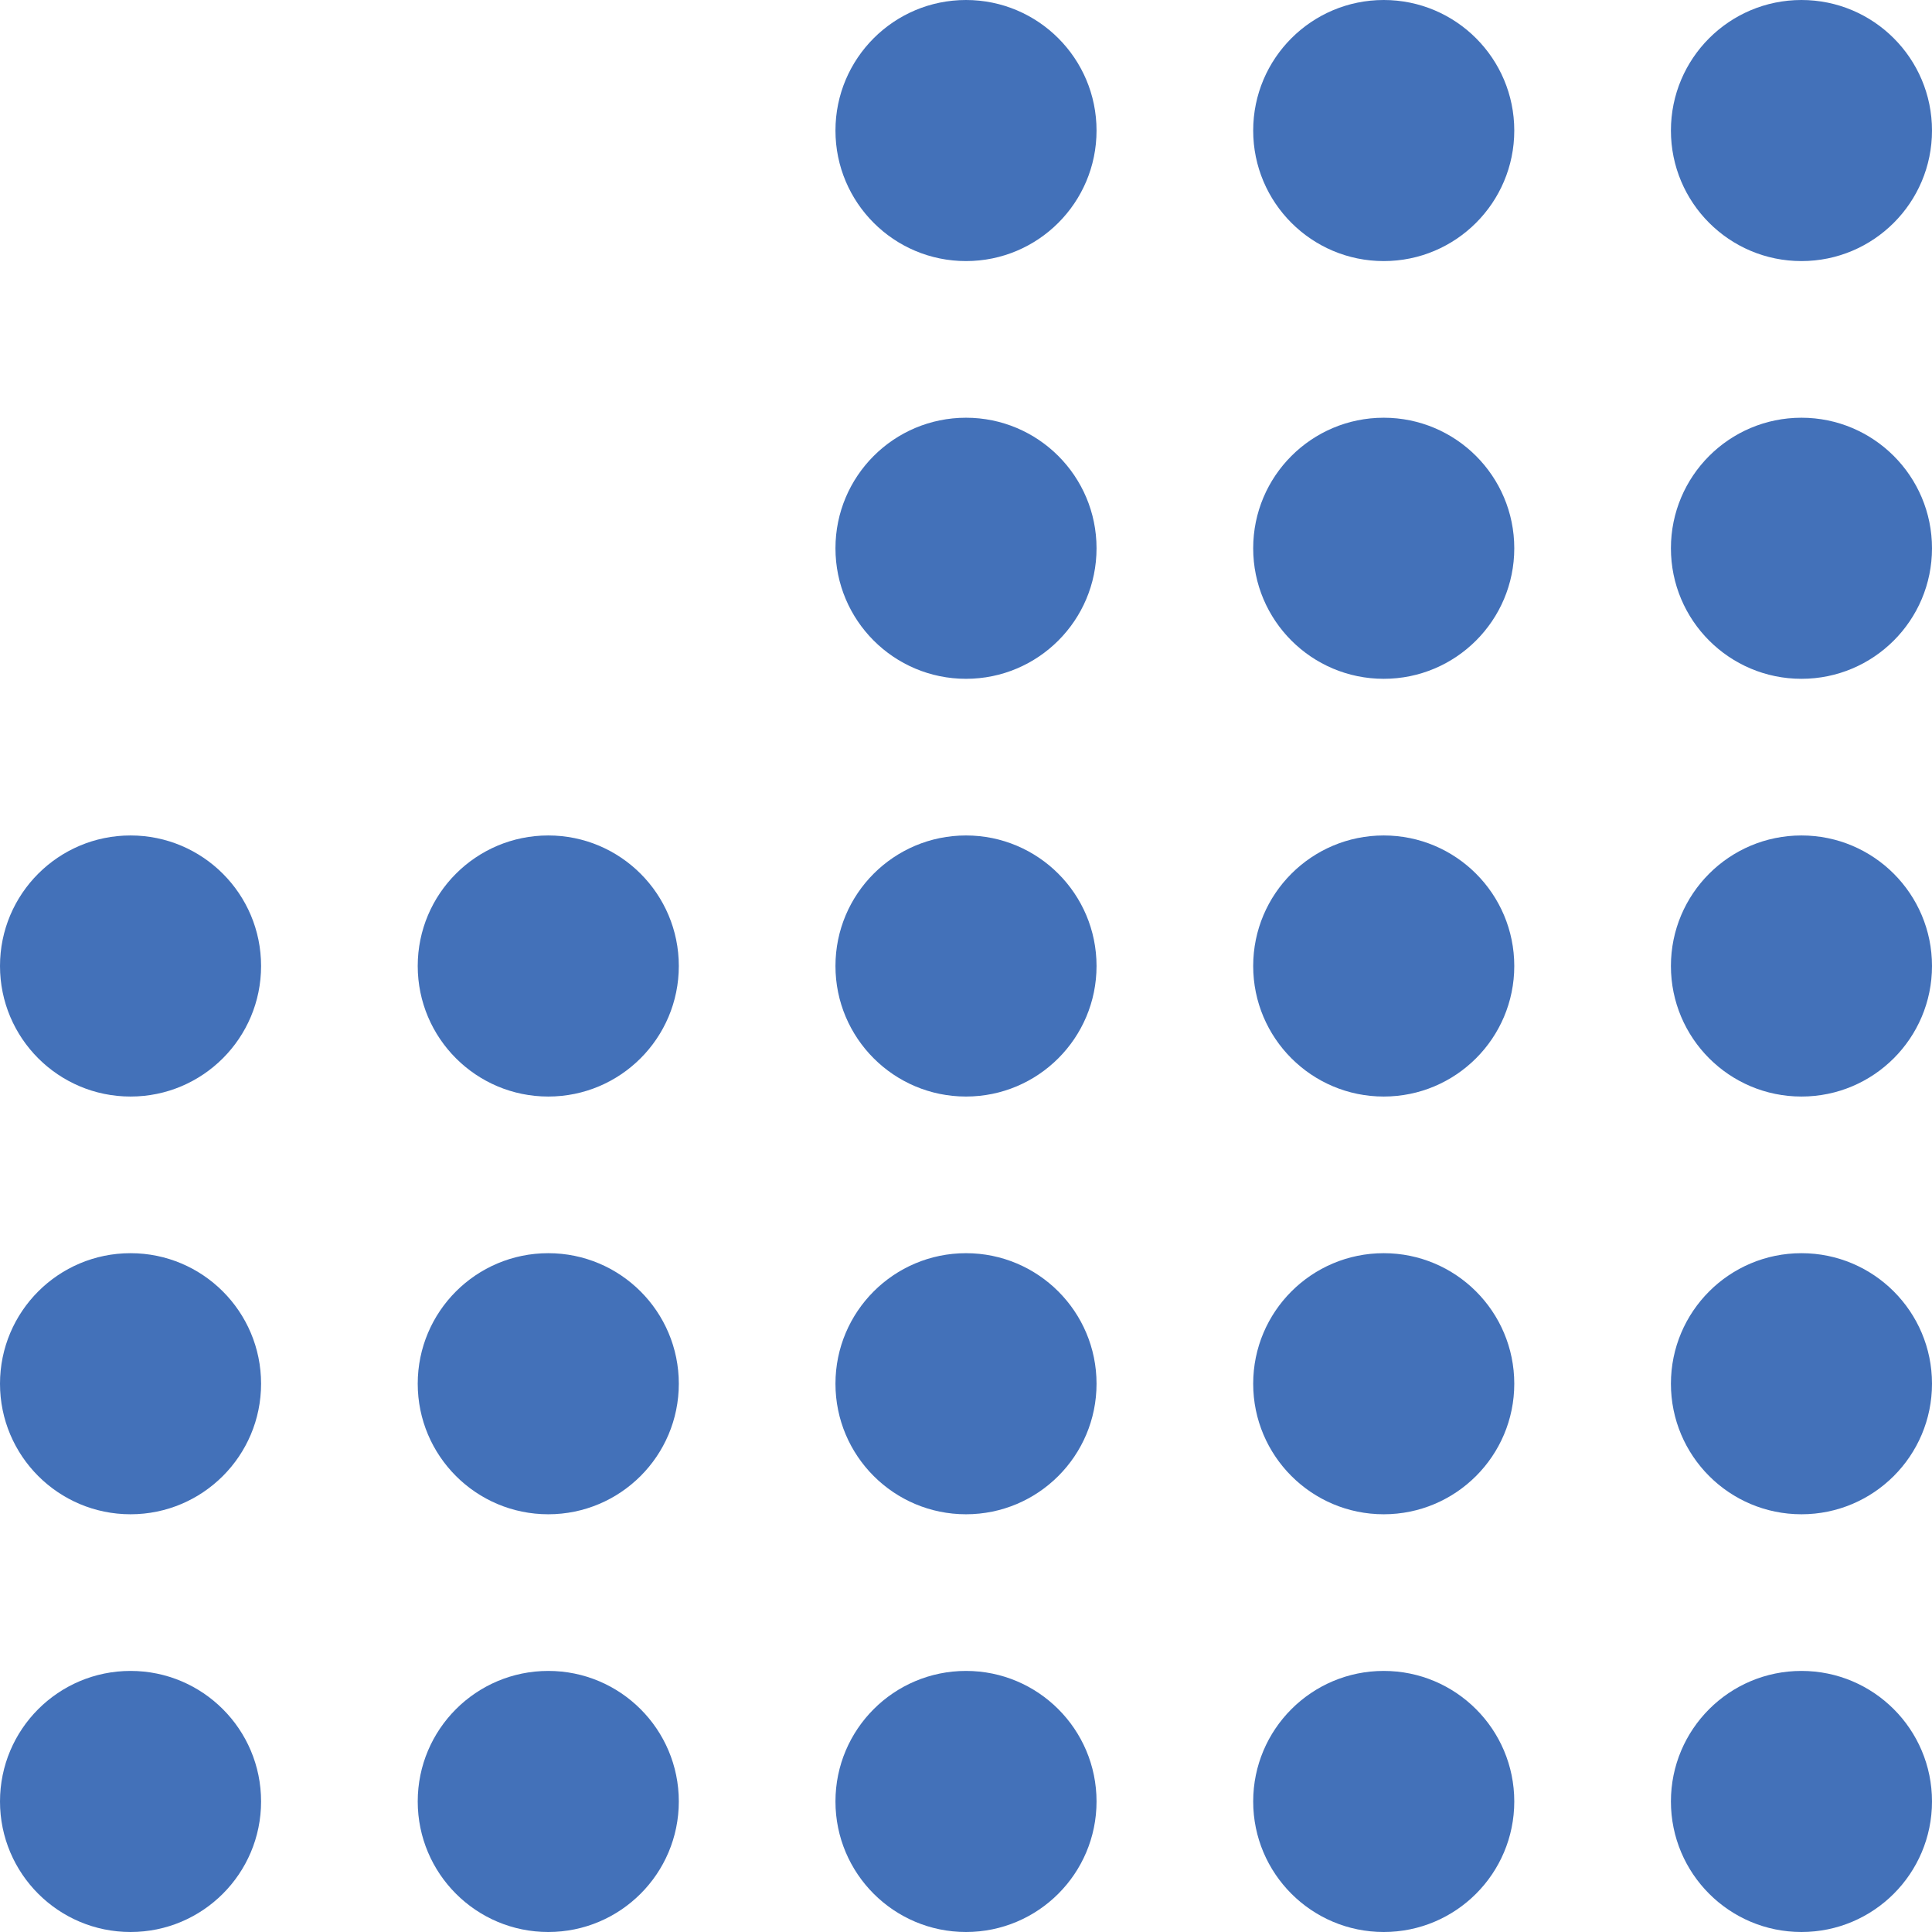 <svg width="148" height="148" viewBox="0 0 148 148" fill="none" xmlns="http://www.w3.org/2000/svg">
<circle cx="74" cy="10" r="10" fill="#4371B9"/>
<circle cx="106" cy="10" r="10" fill="#4371B9"/>
<circle cx="138" cy="10" r="10" fill="#4371B9"/>
<circle cx="74" cy="42" r="10" fill="#4371B9"/>
<circle cx="106" cy="42" r="10" fill="#4371B9"/>
<circle cx="138" cy="42" r="10" fill="#4371B9"/>
<circle cx="10" cy="74" r="10" fill="#4371B9"/>
<circle cx="42" cy="74" r="10" fill="#4371B9"/>
<circle cx="74" cy="74" r="10" fill="#4371B9"/>
<circle cx="106" cy="74" r="10" fill="#4371B9"/>
<circle cx="138" cy="74" r="10" fill="#4371B9"/>
<circle cx="10" cy="106" r="10" fill="#4371B9"/>
<circle cx="42" cy="106" r="10" fill="#4371B9"/>
<circle cx="74" cy="106" r="10" fill="#4371B9"/>
<circle cx="106" cy="106" r="10" fill="#4371B9"/>
<circle cx="138" cy="106" r="10" fill="#4371B9"/>
<circle cx="10" cy="138" r="10" fill="#4371B9"/>
<circle cx="42" cy="138" r="10" fill="#4371B9"/>
<circle cx="74" cy="138" r="10" fill="#4371B9"/>
<circle cx="106" cy="138" r="10" fill="#4371B9"/>
<circle cx="138" cy="138" r="10" fill="#4371B9"/>
</svg>
